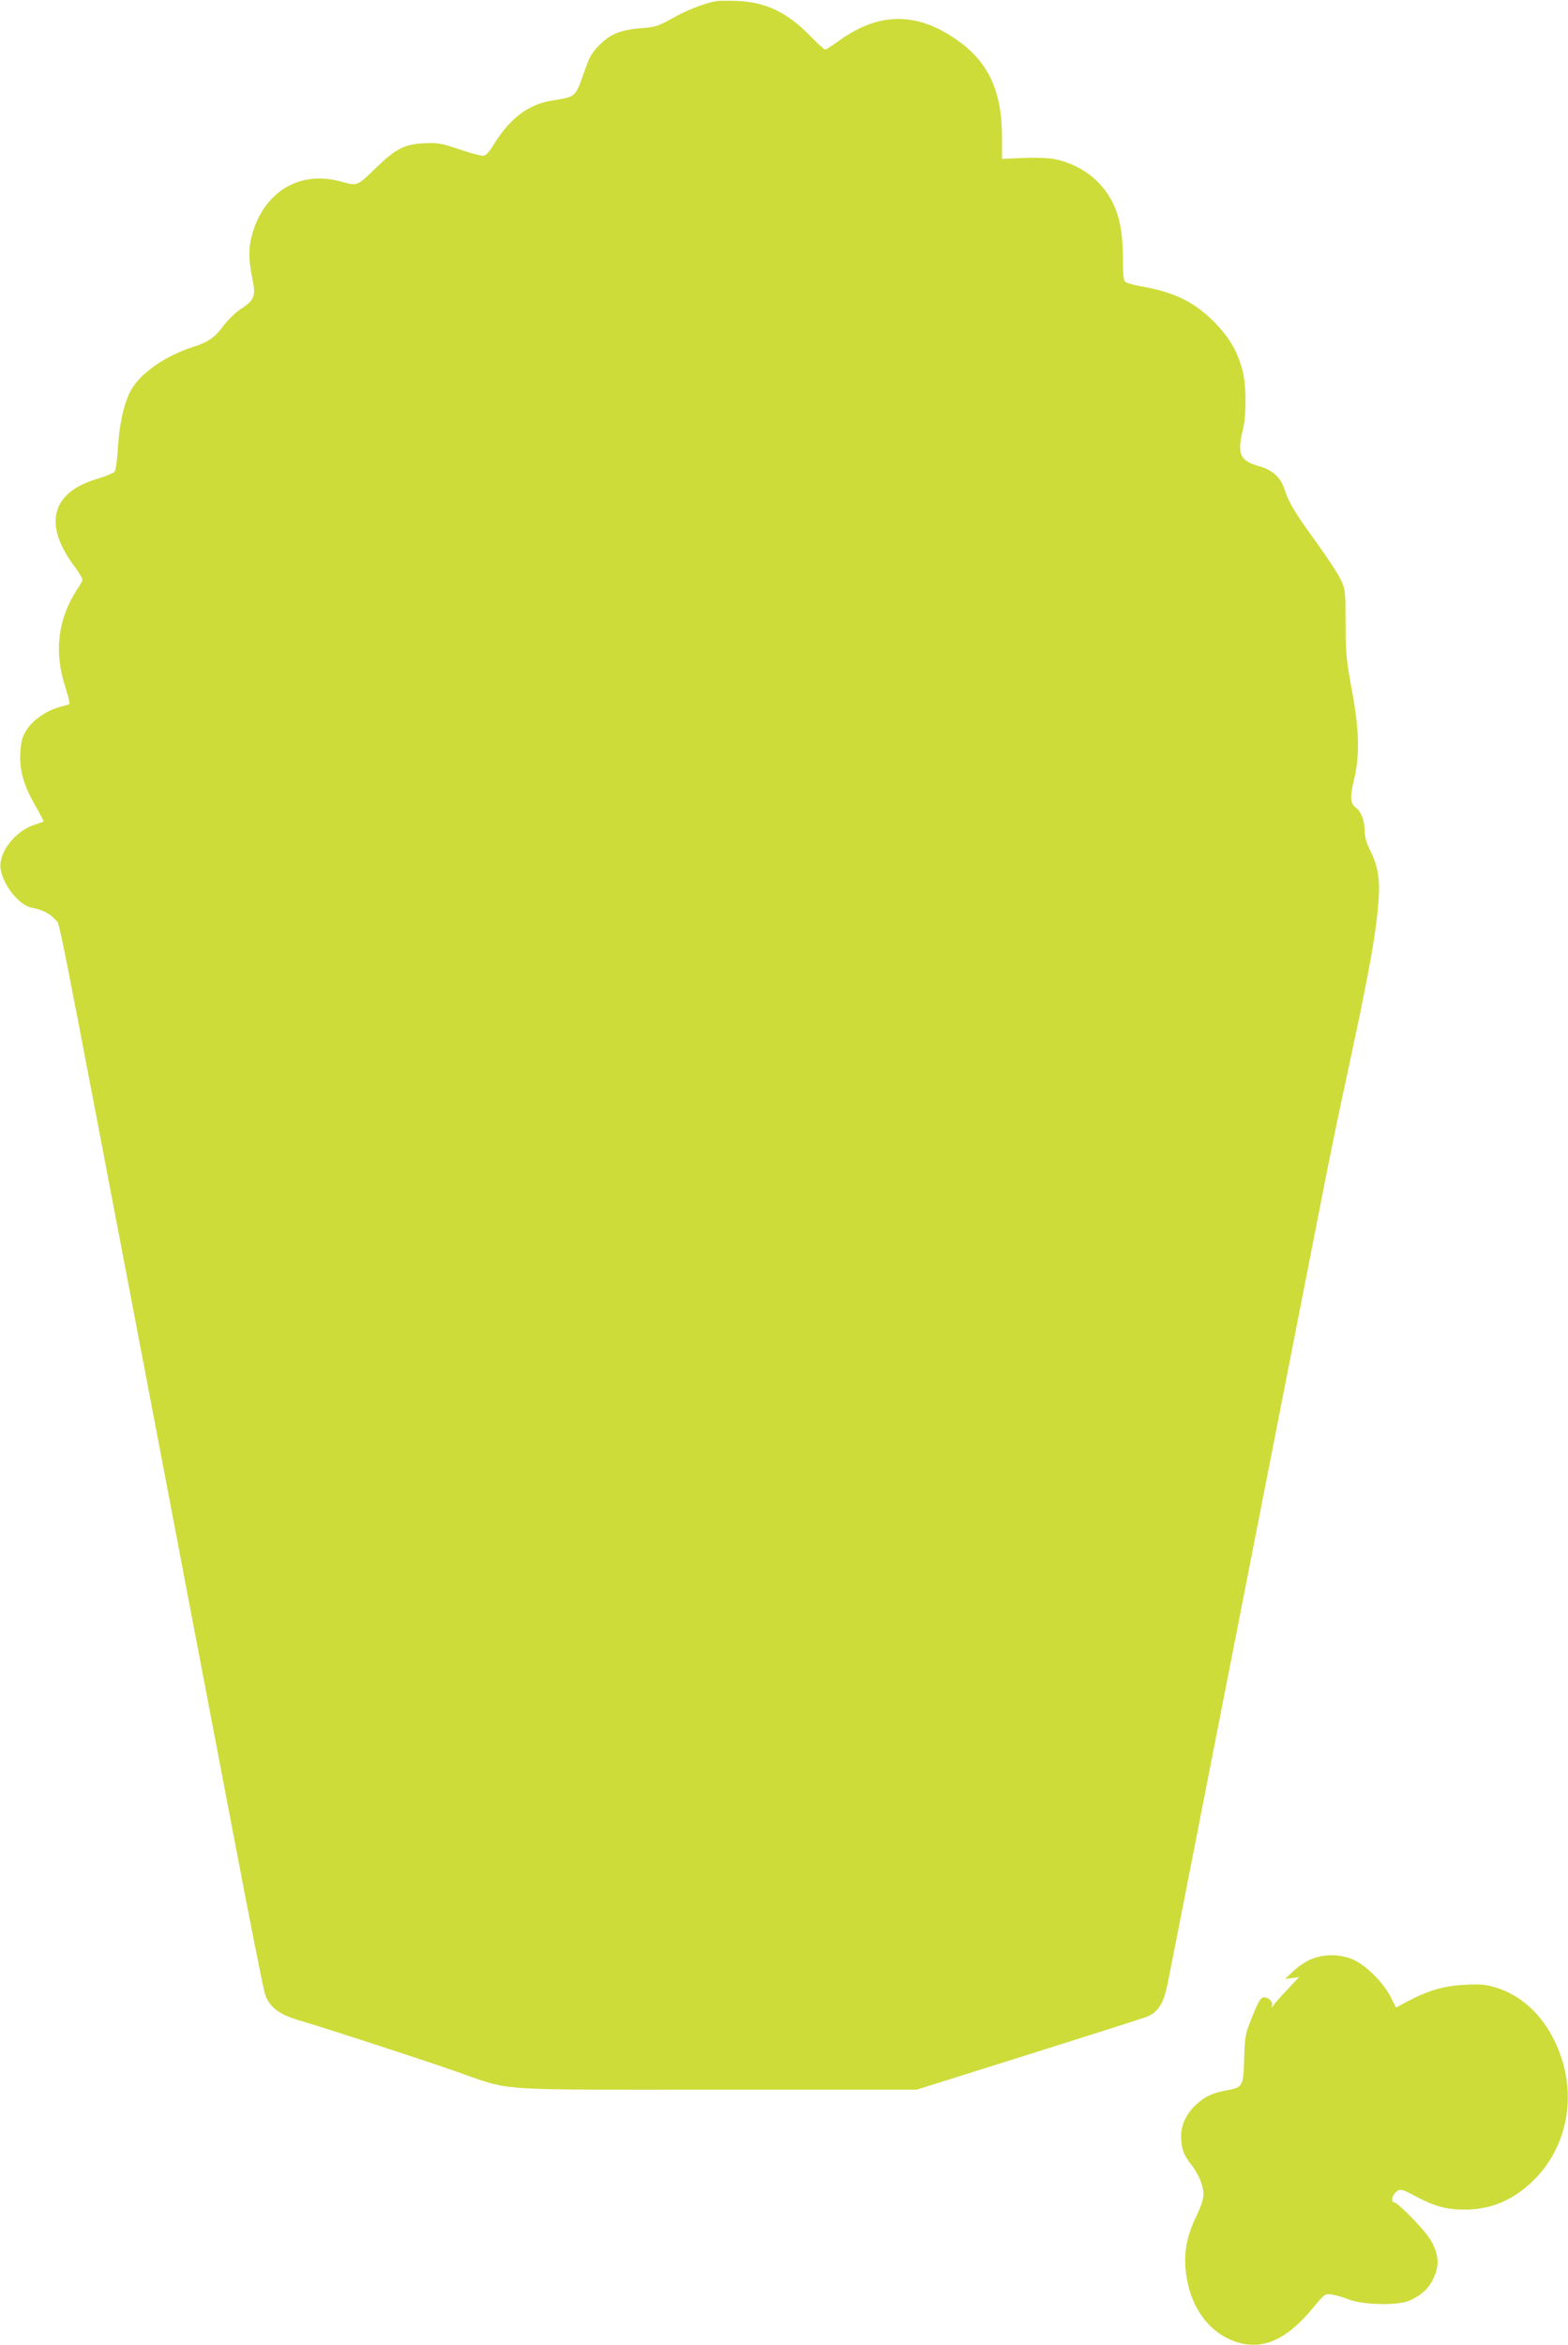 <?xml version="1.0" standalone="no"?>
<!DOCTYPE svg PUBLIC "-//W3C//DTD SVG 20010904//EN"
 "http://www.w3.org/TR/2001/REC-SVG-20010904/DTD/svg10.dtd">
<svg version="1.0" xmlns="http://www.w3.org/2000/svg"
 width="856pt" height="1280pt" viewBox="0 0 856 1280"
 preserveAspectRatio="xMidYMid meet">
<g transform="translate(0,1280) scale(0.1,-0.1)"
fill="#cddc39" stroke="none">
<path d="M3910 12794 c-68 -13 -163 -50 -240 -94 -75 -42 -94 -48 -160 -53
-119 -9 -175 -31 -235 -90 -43 -43 -57 -67 -83 -142 -53 -150 -44 -141 -179
-164 -126 -20 -225 -94 -310 -228 -35 -57 -50 -73 -68 -73 -13 0 -72 16 -131
36 -95 32 -116 36 -188 32 -104 -4 -154 -29 -255 -126 -116 -112 -106 -108
-203 -82 -219 59 -408 -51 -478 -277 -24 -80 -25 -143 -3 -250 21 -100 13
-120 -62 -169 -27 -18 -70 -59 -95 -92 -48 -65 -83 -89 -170 -117 -154 -50
-290 -147 -339 -242 -36 -71 -60 -181 -67 -305 -4 -65 -12 -125 -18 -132 -6
-8 -50 -26 -97 -40 -248 -74 -294 -246 -125 -474 25 -34 46 -68 46 -75 0 -6
-9 -25 -21 -42 -113 -166 -137 -352 -71 -549 18 -56 25 -89 18 -91 -6 -1 -29
-8 -51 -14 -71 -19 -147 -72 -180 -125 -25 -41 -30 -62 -34 -124 -5 -98 18
-178 81 -288 27 -47 48 -87 46 -88 -2 -1 -23 -9 -48 -17 -92 -29 -176 -122
-187 -208 -12 -87 92 -233 174 -246 51 -8 102 -35 125 -65 29 -40 -25 231 509
-2565 159 -836 364 -1909 455 -2385 90 -476 172 -886 180 -912 23 -70 74 -111
181 -143 177 -53 653 -208 848 -276 332 -115 182 -104 1435 -104 l1095 0 611
192 c337 106 625 198 640 204 65 24 96 72 118 180 16 78 57 290 205 1044 89
454 456 2325 551 2810 27 138 72 367 100 510 28 143 82 406 121 585 128 592
164 796 176 985 6 110 -7 175 -53 267 -15 29 -24 65 -24 93 0 54 -20 107 -47
126 -31 22 -34 59 -12 150 33 133 30 273 -11 494 -30 161 -34 199 -34 365 -1
181 -2 186 -29 241 -15 31 -73 119 -128 195 -119 164 -153 220 -176 292 -22
67 -64 106 -141 128 -104 30 -119 65 -87 199 20 80 19 241 -1 319 -27 106 -72
184 -154 267 -110 111 -216 163 -393 195 -44 7 -86 19 -93 25 -11 9 -14 42
-14 133 0 195 -39 313 -137 413 -57 59 -145 106 -232 124 -34 7 -103 10 -173
7 l-118 -5 0 122 c0 237 -69 395 -224 511 -226 170 -442 174 -665 12 -36 -26
-70 -48 -76 -48 -6 0 -42 32 -80 72 -128 131 -242 186 -400 193 -49 2 -101 1
-115 -1z"/>
<path d="M7163 2109 c-29 -11 -74 -40 -100 -65 l-48 -45 39 5 38 5 -63 -67
c-35 -37 -70 -76 -77 -87 -10 -15 -12 -16 -8 -3 7 23 -21 50 -47 46 -15 -2
-30 -27 -60 -103 -39 -96 -41 -105 -45 -233 -5 -152 -6 -154 -100 -172 -73
-13 -114 -33 -160 -75 -55 -49 -85 -113 -84 -178 1 -63 13 -98 52 -147 42 -53
70 -118 70 -166 0 -26 -13 -67 -39 -120 -62 -129 -75 -231 -47 -365 30 -140
111 -251 220 -303 160 -76 304 -25 460 163 66 80 69 83 105 78 20 -3 63 -15
96 -28 79 -30 267 -33 329 -6 67 30 107 67 133 125 33 71 27 132 -19 209 -32
54 -178 203 -198 203 -17 0 -11 36 8 53 25 23 31 22 114 -22 98 -53 166 -71
263 -71 147 0 270 53 381 164 179 179 232 453 135 701 -68 176 -192 300 -344
347 -58 17 -86 20 -170 15 -113 -5 -200 -31 -312 -90 l-64 -34 -28 56 c-42 83
-144 183 -216 210 -72 26 -145 26 -214 0z"/>
</g>
</svg>
